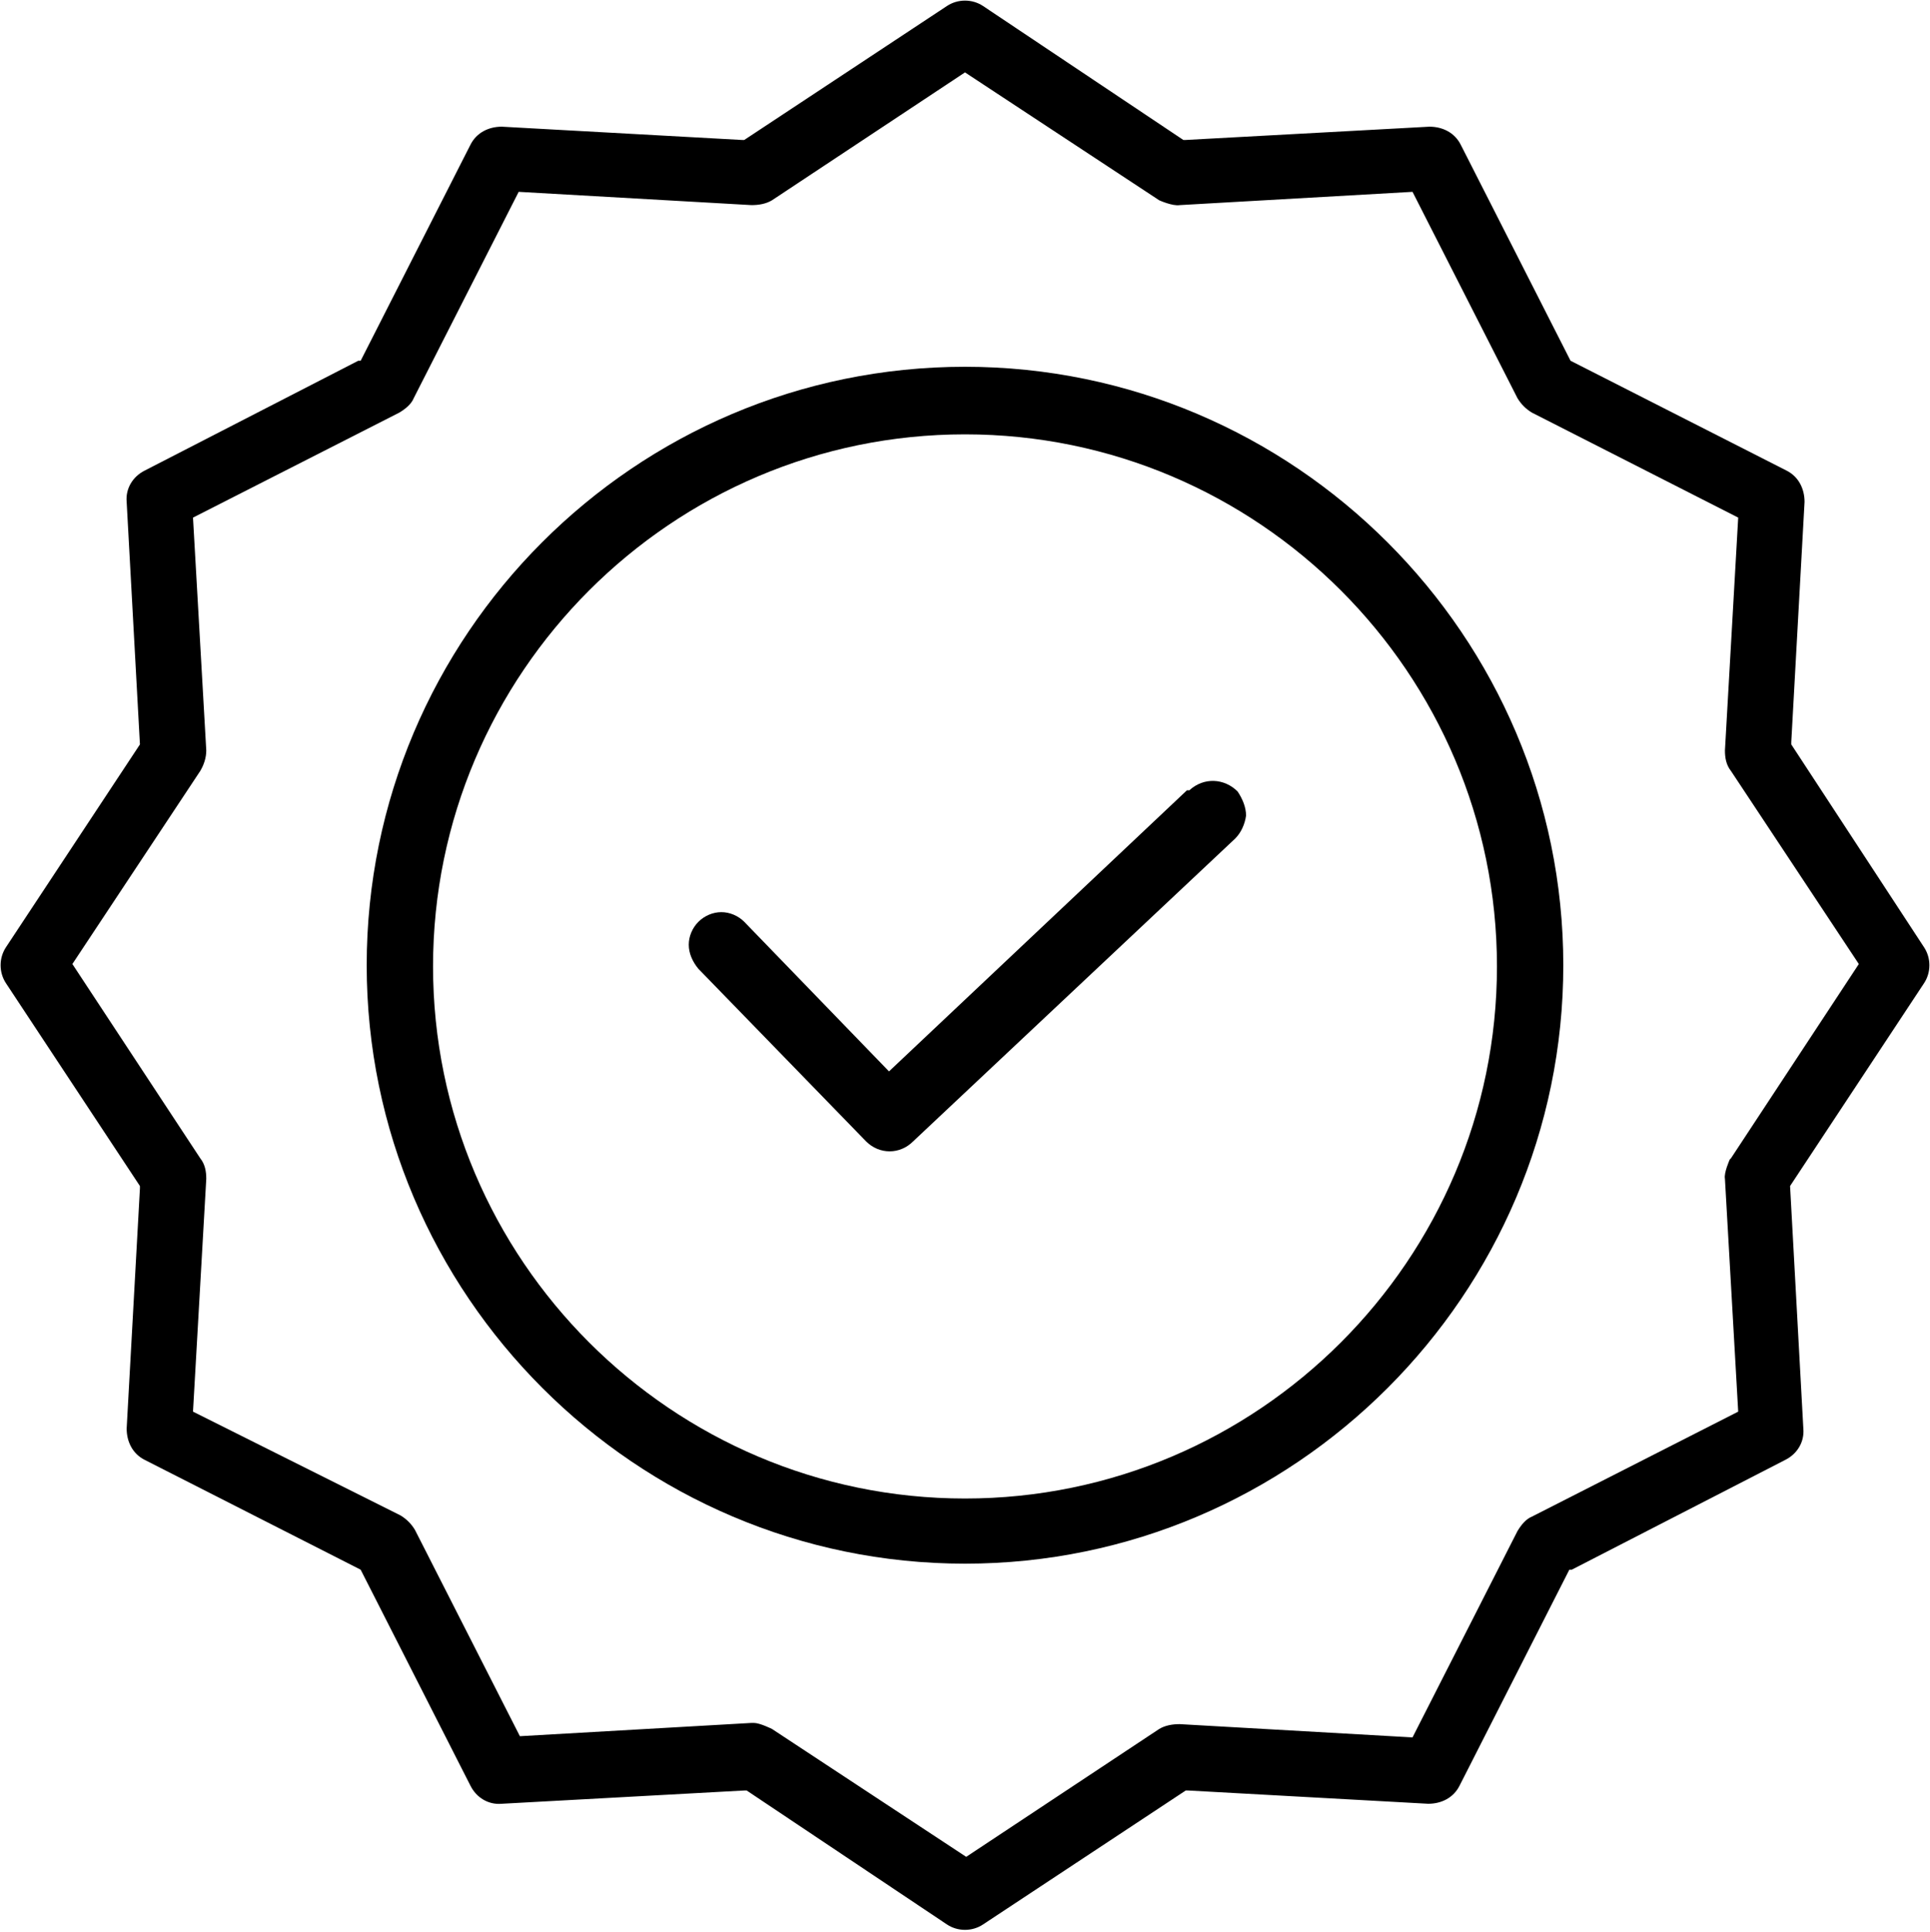 <svg viewBox="0 0 16 16.01" xmlns="http://www.w3.org/2000/svg" id="Layer_1"><defs><style>.cls-1{stroke-width:0px;}</style></defs><path d="M9.84,6.55l-2.47,2.33-1.2-1.24c-.05-.05-.12-.08-.19-.08h0c-.07,0-.14.03-.19.08-.05.05-.08.12-.08.19,0,.07.03.14.08.2l1.39,1.43c.11.11.28.11.39,0l2.67-2.51c.05-.05.08-.12.09-.19,0-.07-.03-.14-.07-.2-.11-.11-.28-.12-.4-.01Z" class="cls-1"></path><path d="M8,3.04c-2.74,0-4.96,2.23-4.96,4.96s2.23,4.96,4.96,4.96,4.96-2.23,4.96-4.96-2.23-4.96-4.96-4.96ZM8,12.42c-2.43,0-4.41-1.98-4.41-4.41s1.98-4.41,4.41-4.41,4.41,1.98,4.41,4.41-1.98,4.41-4.41,4.41Z" class="cls-1"></path><path d="M15.95,7.85l-1.1-1.68v-.02l.11-1.99c0-.11-.05-.21-.15-.26l-1.79-.91-.91-1.79c-.05-.1-.15-.15-.26-.15l-2.02.11h-.02S8.15.05,8.15.05c-.09-.06-.21-.06-.3,0l-1.68,1.11h-.02s-1.99-.11-1.99-.11c-.11,0-.21.05-.26.15l-.91,1.79h-.02s-1.77.91-1.77.91c-.1.05-.16.15-.15.26l.11,2.01L.05,7.85c-.06.09-.06.21,0,.3l1.11,1.68v.02l-.11,1.99c0,.11.05.21.15.26l1.79.91.91,1.79c.05.1.15.16.26.15l2.01-.11h.02s1.66,1.11,1.66,1.11c.09.06.21.06.3,0l1.68-1.11h.02l1.99.11c.11,0,.21-.05.26-.15l.91-1.79h.02s1.77-.91,1.77-.91c.1-.05.16-.15.15-.26l-.11-2.01,1.11-1.68c.06-.09.06-.21,0-.3ZM14.34,9.61s-.05.11-.04.16l.11,1.93-1.71.87c-.05.02-.09.07-.12.12l-.87,1.71-1.93-.11c-.06,0-.12.01-.17.04l-1.6,1.06-1.61-1.06s-.1-.05-.15-.05h-.02l-1.92.11-.87-1.71c-.03-.05-.07-.09-.12-.12l-1.72-.86.11-1.93c0-.06-.01-.12-.05-.17l-1.06-1.61,1.06-1.6c.03-.05.05-.11.05-.17l-.11-1.93,1.71-.87c.05-.03.1-.07.12-.12l.87-1.71,1.93.11c.06,0,.12-.01.17-.04l1.6-1.06,1.61,1.06s.11.05.17.04l1.93-.11.87,1.71c.03.05.07.09.12.12l1.71.87-.11,1.93c0,.06.01.12.05.17l1.06,1.6-1.06,1.61Z" class="cls-1"></path></svg>